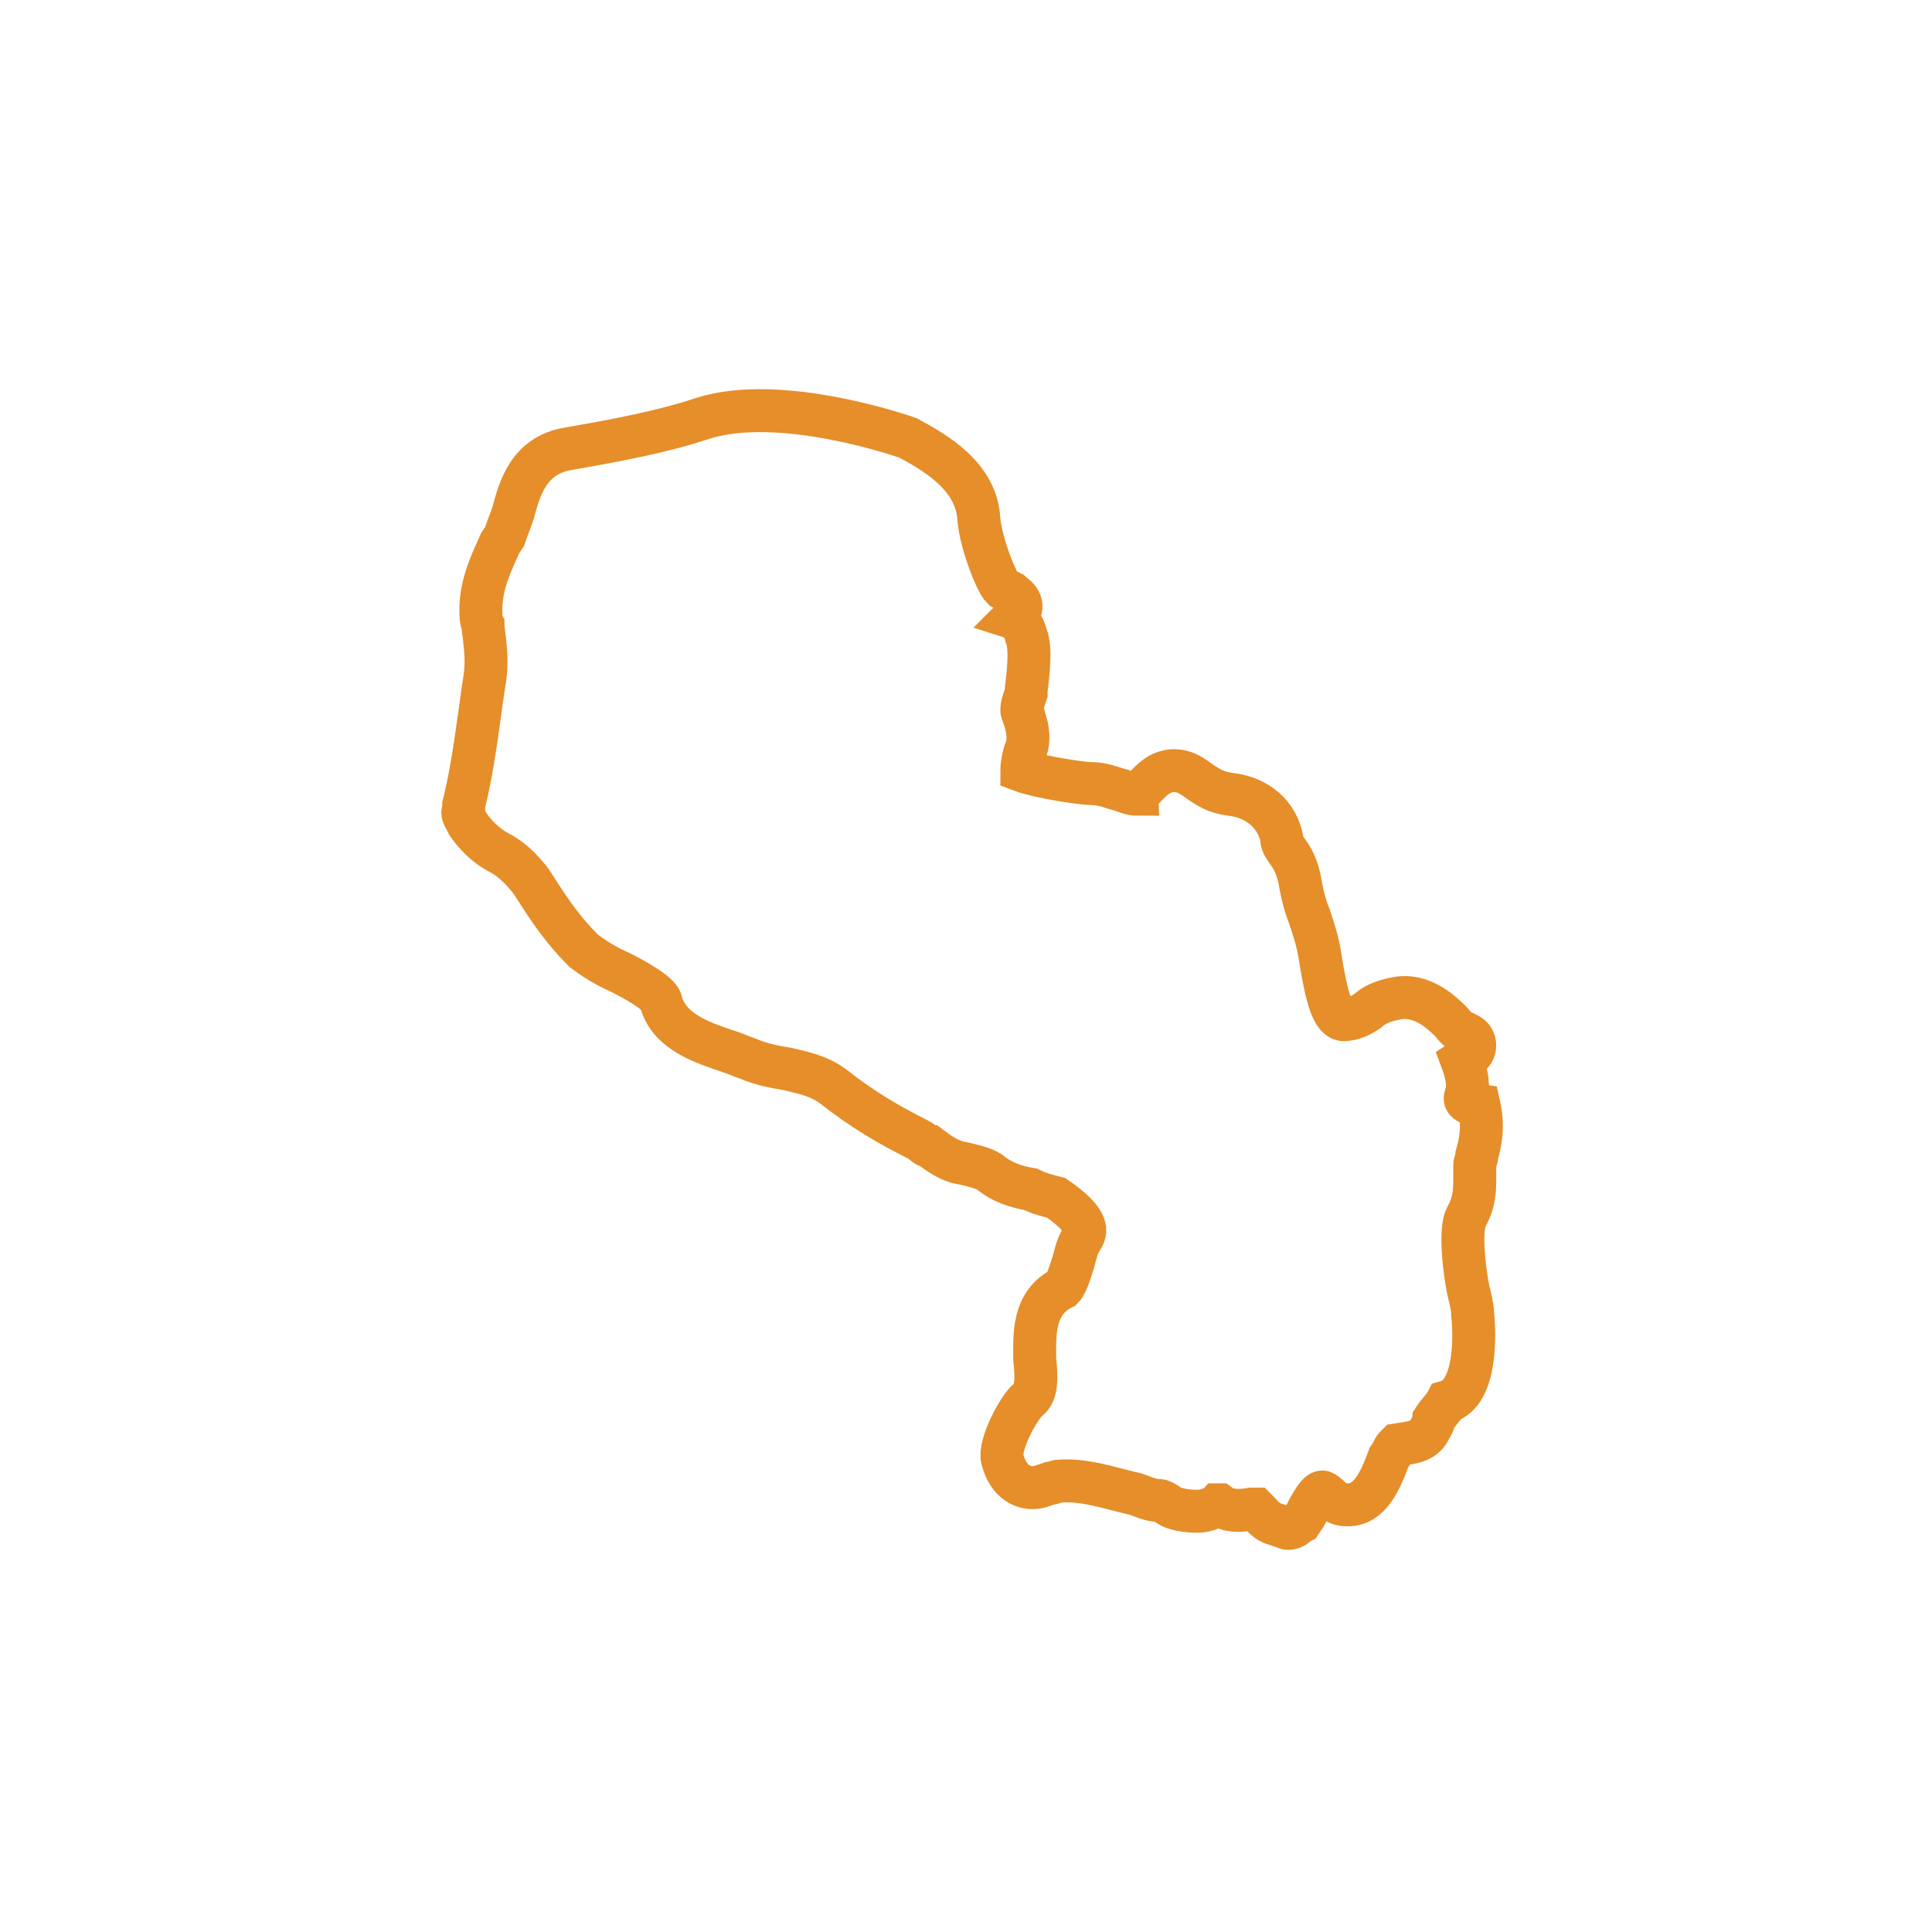 <?xml version="1.0" encoding="utf-8"?>
<!-- Generator: Adobe Illustrator 22.1.0, SVG Export Plug-In . SVG Version: 6.00 Build 0)  -->
<svg version="1.1" id="Layer_1" xmlns="http://www.w3.org/2000/svg" xmlns:xlink="http://www.w3.org/1999/xlink" x="0px" y="0px"
	 viewBox="0 0 90 90" style="enable-background:new 0 0 90 90;" xml:space="preserve">
<style type="text/css">
	.st0{fill:none;stroke:#E58E2A;stroke-width:2;stroke-miterlimit:10;}
</style>
<path class="st0" d="M68.3,51c0.1-0.3,0.1-0.8-0.2-1.6l0.3-0.2c0.2-0.1,0.3-0.3,0.3-0.5s-0.1-0.4-0.3-0.5L68,48
	c-0.2-0.1-0.3-0.3-0.4-0.4c-0.5-0.5-1.4-1.3-2.5-1.1c-0.6,0.1-1.1,0.3-1.4,0.6c-0.3,0.2-0.7,0.4-1.1,0.4c-0.5,0-0.8-1-1.1-2.9
	c-0.1-0.7-0.3-1.3-0.5-1.9c-0.2-0.5-0.3-0.9-0.4-1.4c-0.1-0.7-0.3-1.2-0.6-1.6c-0.2-0.3-0.3-0.4-0.3-0.7c-0.3-1.3-1.4-1.9-2.4-2
	c-0.7-0.1-1-0.3-1.7-0.8c-0.3-0.2-0.6-0.3-0.9-0.3c-0.7,0-1.1,0.5-1.4,0.8C53.1,36.8,53,36.9,53,37c-0.3,0-0.5-0.1-0.8-0.2
	c-0.4-0.1-0.8-0.3-1.4-0.3c-0.4,0-2.4-0.3-3.2-0.6c0-0.3,0.1-0.8,0.2-1c0.2-0.6,0-1.2-0.1-1.5c0-0.1-0.1-0.2-0.1-0.3
	c0-0.3,0.1-0.5,0.2-0.8v-0.1c0-0.2,0.3-1.9,0-2.6c-0.1-0.4-0.3-0.7-0.6-0.8l0.2-0.2c0.2-0.2,0.2-0.4,0.1-0.6
	c-0.1-0.2-0.3-0.3-0.4-0.4l-0.4-0.2c-0.3-0.3-1-2.1-1.1-3.2c-0.1-2-2-3.1-3.3-3.8c0,0-5.9-2.1-9.6-0.9c-1.8,0.6-3.9,1-6.2,1.4
	c-1.9,0.3-2.3,1.9-2.6,3c-0.1,0.3-0.3,0.8-0.4,1.1l-0.2,0.3c-0.4,0.9-0.9,1.9-0.9,3.1c0,0.3,0,0.5,0.1,0.7v0.1
	c0.1,0.8,0.2,1.5,0.1,2.3c-0.3,1.9-0.5,4-1,6v0.2c-0.1,0.2,0,0.3,0.1,0.5l0.1,0.2c0.5,0.7,1,1.1,1.6,1.4c0.5,0.3,0.9,0.7,1.3,1.2
	l0.2,0.3c0.7,1.1,1.3,2,2.3,3c0.4,0.3,1,0.7,1.7,1c0.6,0.3,1.9,1,1.9,1.4c0.4,1.4,2,1.9,3.2,2.3c0.3,0.1,0.5,0.2,0.8,0.3
	c0.7,0.3,1.3,0.4,1.9,0.5c0.8,0.2,1.4,0.3,2.1,0.8c1.4,1.1,2.6,1.8,4,2.5c0.2,0.1,0.3,0.3,0.5,0.3c0.4,0.3,0.9,0.7,1.6,0.8
	c0.4,0.1,0.9,0.2,1.2,0.4c0.6,0.5,1.3,0.7,1.9,0.8c0.4,0.2,0.8,0.3,1.2,0.4c1.6,1.1,1.4,1.6,1.2,1.9c-0.2,0.3-0.3,0.7-0.4,1.1
	c-0.1,0.3-0.3,1-0.5,1.2c-1.4,0.7-1.3,2.2-1.3,3.3c0.1,0.9,0.1,1.6-0.3,1.9s-1.4,2.1-1.2,2.8c0.3,1.1,1,1.3,1.4,1.3
	c0.3,0,0.5-0.1,0.8-0.2c0.2,0,0.3-0.1,0.4-0.1c1.2-0.1,2.3,0.3,3.6,0.6c0.3,0.1,0.7,0.3,1.1,0.3c0.1,0,0.3,0.1,0.4,0.2
	c0.3,0.2,0.8,0.3,1.4,0.3l0,0c0.4,0,0.8-0.2,0.9-0.3c0,0,0,0,0.1,0c0.4,0.3,0.9,0.3,1.5,0.2c0.1,0,0.1,0,0.2,0l0.1,0.1
	c0.2,0.2,0.4,0.5,0.8,0.6l0.3,0.1c0.1,0,0.2,0.1,0.3,0.1c0.3,0,0.4-0.2,0.6-0.3l0.2-0.3c0.5-1,0.7-1.1,0.8-1.1c0,0,0.1,0,0.4,0.3
	c0.3,0.3,0.6,0.3,0.8,0.3c1,0,1.5-1.1,1.9-2.2l0.2-0.3c0-0.1,0.1-0.2,0.2-0.3c0.6-0.1,1.2-0.1,1.5-0.7c0.1-0.2,0.2-0.3,0.2-0.5
	c0.2-0.3,0.5-0.6,0.6-0.8c1.4-0.4,1.3-3.2,1.2-4.1c0-0.3-0.1-0.7-0.2-1.1c-0.2-1-0.4-2.8-0.1-3.4c0.4-0.7,0.4-1.3,0.4-1.8
	c0-0.3,0-0.4,0-0.6s0.1-0.3,0.1-0.5c0.2-0.7,0.3-1.4,0.1-2.3C68.2,51.4,68.2,51.2,68.3,51z"/>
</svg>
